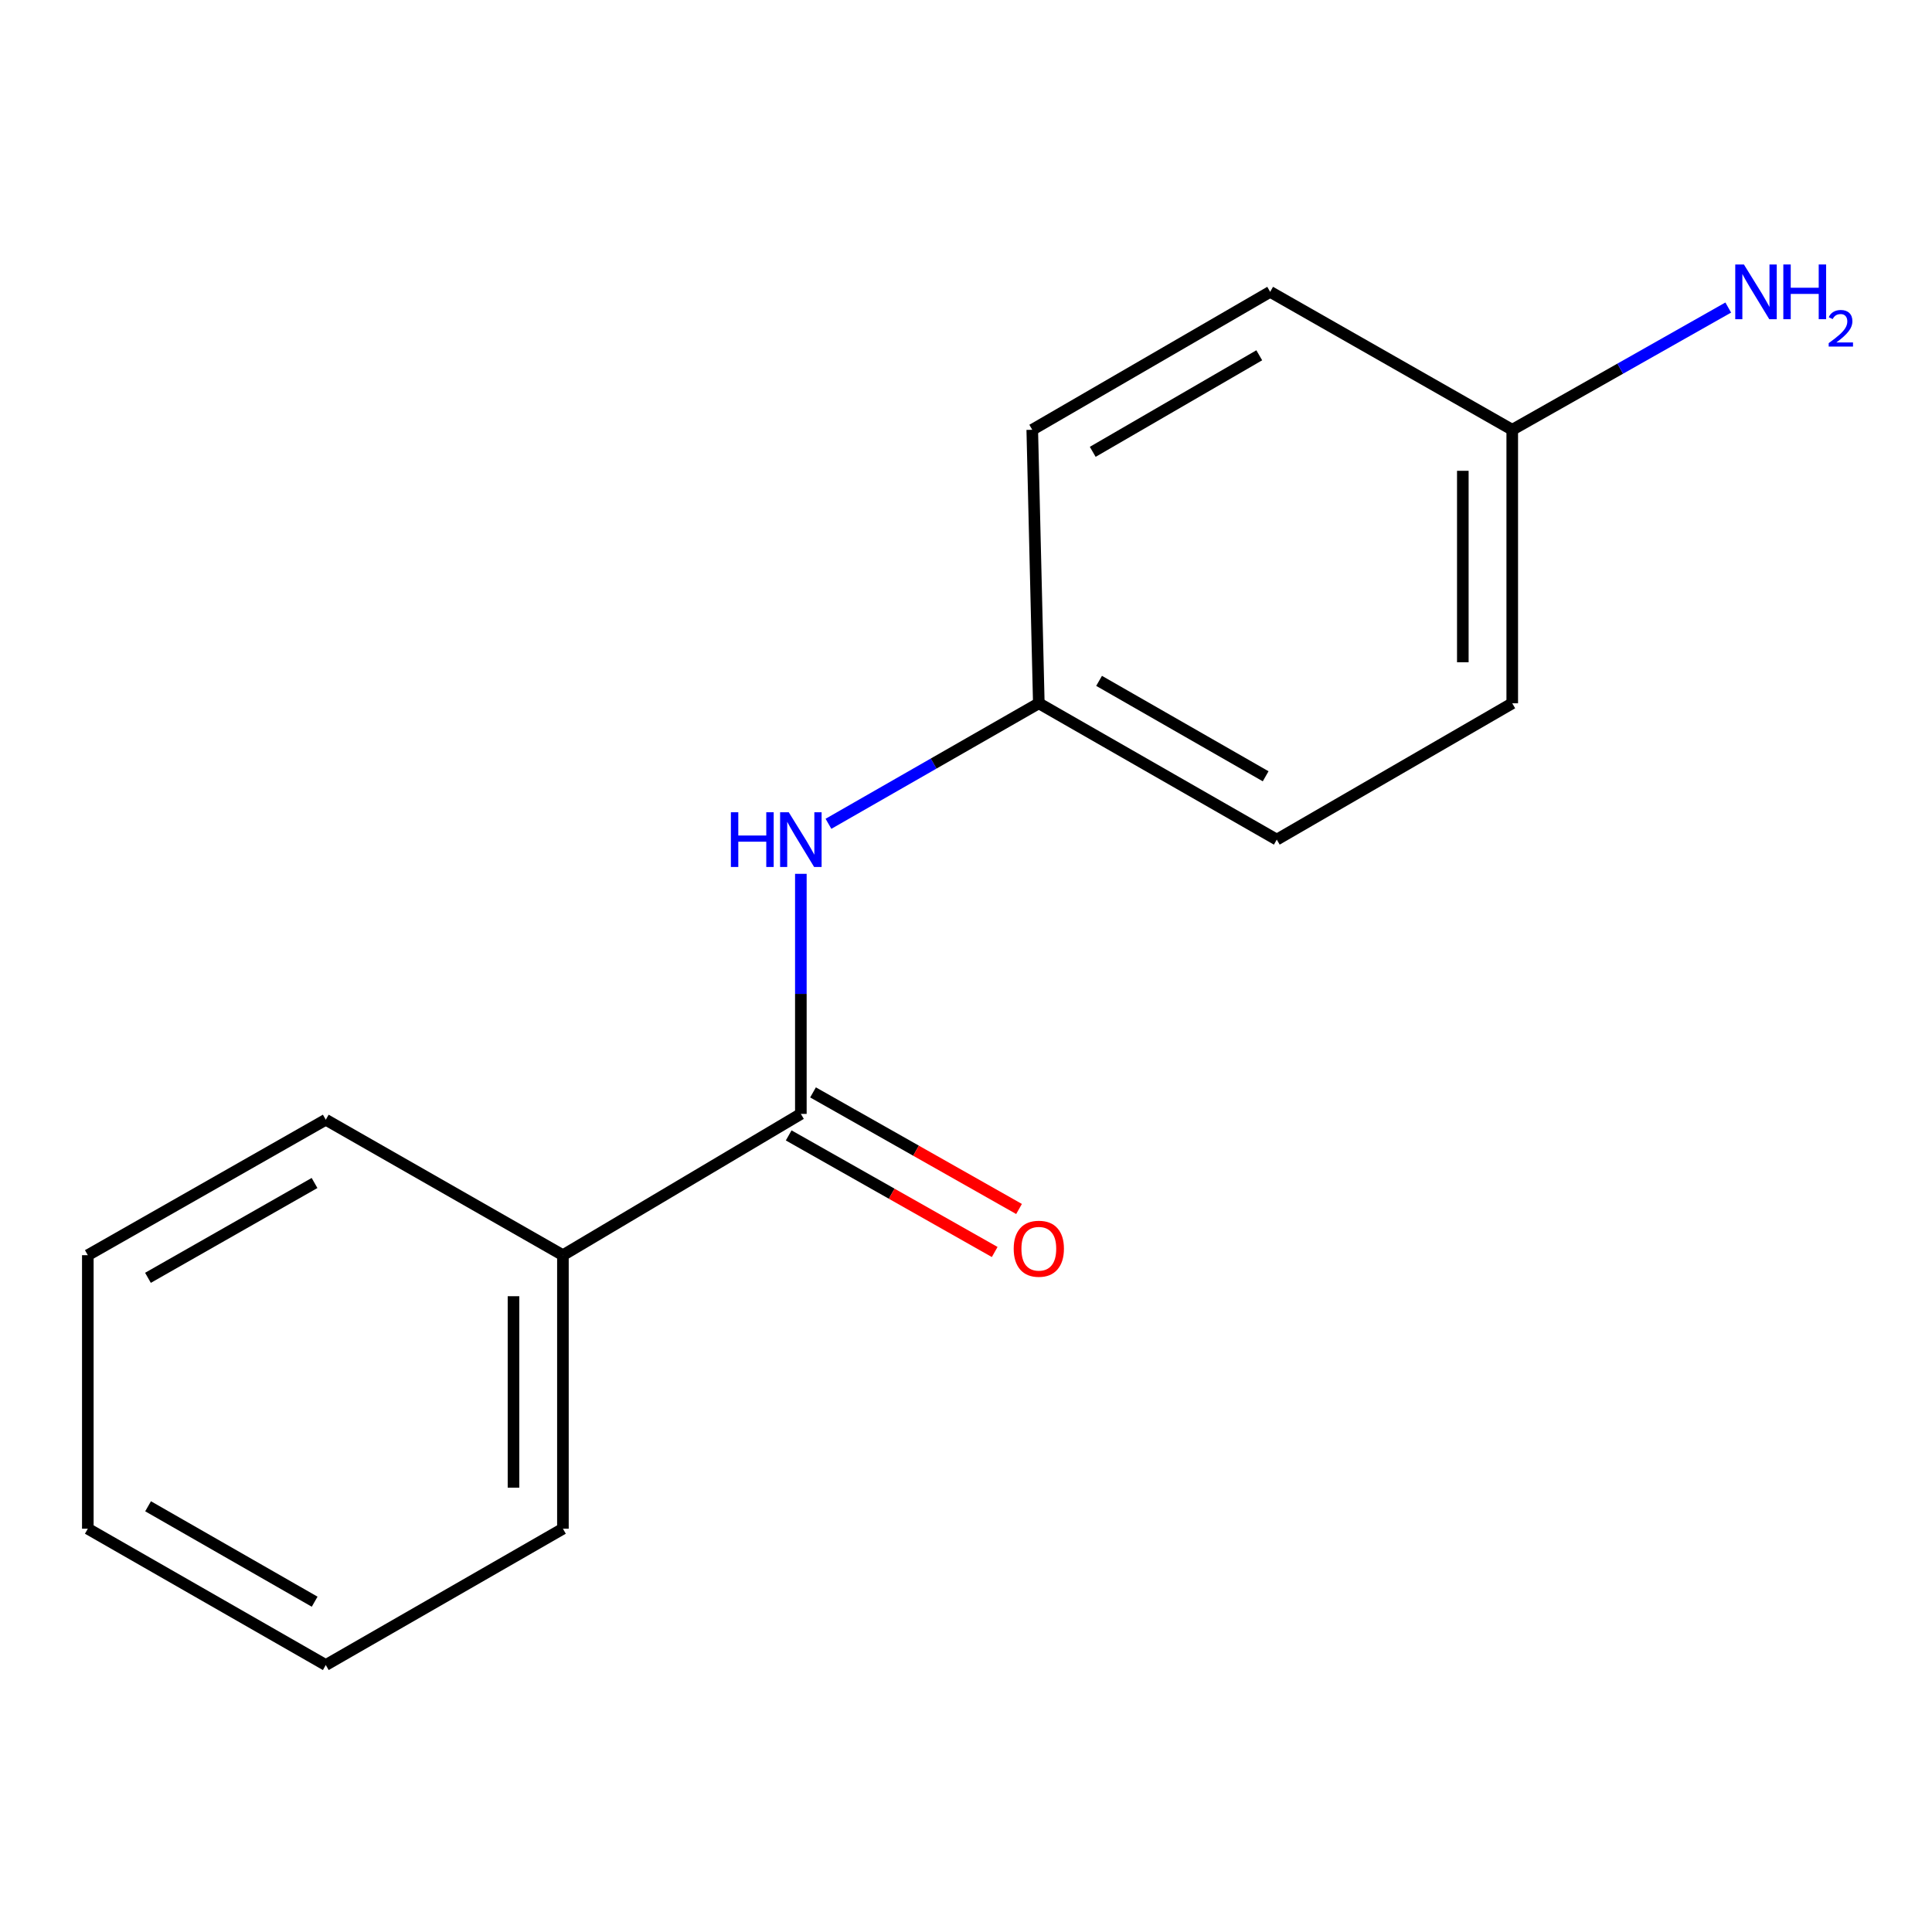 <?xml version='1.0' encoding='iso-8859-1'?>
<svg version='1.1' baseProfile='full'
              xmlns='http://www.w3.org/2000/svg'
                      xmlns:rdkit='http://www.rdkit.org/xml'
                      xmlns:xlink='http://www.w3.org/1999/xlink'
                  xml:space='preserve'
width='1000px' height='1000px' viewBox='0 0 1000 1000'>
<!-- END OF HEADER -->
<rect style='opacity:1.0;fill:#FFFFFF;stroke:none' width='1000' height='1000' x='0' y='0'> </rect>
<path class='bond-0' d='M 414.521,576.554 L 414.521,514.423' style='fill:none;fill-rule:evenodd;stroke:#000000;stroke-width:6px;stroke-linecap:butt;stroke-linejoin:miter;stroke-opacity:1' />
<path class='bond-0' d='M 414.521,514.423 L 414.521,452.293' style='fill:none;fill-rule:evenodd;stroke:#0000FF;stroke-width:6px;stroke-linecap:butt;stroke-linejoin:miter;stroke-opacity:1' />
<path class='bond-1' d='M 408.222,587.685 L 461.537,617.859' style='fill:none;fill-rule:evenodd;stroke:#000000;stroke-width:6px;stroke-linecap:butt;stroke-linejoin:miter;stroke-opacity:1' />
<path class='bond-1' d='M 461.537,617.859 L 514.853,648.032' style='fill:none;fill-rule:evenodd;stroke:#FF0000;stroke-width:6px;stroke-linecap:butt;stroke-linejoin:miter;stroke-opacity:1' />
<path class='bond-1' d='M 420.821,565.423 L 474.136,595.596' style='fill:none;fill-rule:evenodd;stroke:#000000;stroke-width:6px;stroke-linecap:butt;stroke-linejoin:miter;stroke-opacity:1' />
<path class='bond-1' d='M 474.136,595.596 L 527.452,625.77' style='fill:none;fill-rule:evenodd;stroke:#FF0000;stroke-width:6px;stroke-linecap:butt;stroke-linejoin:miter;stroke-opacity:1' />
<path class='bond-2' d='M 414.521,576.554 L 291.366,649.685' style='fill:none;fill-rule:evenodd;stroke:#000000;stroke-width:6px;stroke-linecap:butt;stroke-linejoin:miter;stroke-opacity:1' />
<path class='bond-3' d='M 428.81,426.398 L 483.25,395.211' style='fill:none;fill-rule:evenodd;stroke:#0000FF;stroke-width:6px;stroke-linecap:butt;stroke-linejoin:miter;stroke-opacity:1' />
<path class='bond-3' d='M 483.25,395.211 L 537.69,364.024' style='fill:none;fill-rule:evenodd;stroke:#000000;stroke-width:6px;stroke-linecap:butt;stroke-linejoin:miter;stroke-opacity:1' />
<path class='bond-10' d='M 291.366,649.685 L 291.366,791.258' style='fill:none;fill-rule:evenodd;stroke:#000000;stroke-width:6px;stroke-linecap:butt;stroke-linejoin:miter;stroke-opacity:1' />
<path class='bond-10' d='M 265.786,670.921 L 265.786,770.022' style='fill:none;fill-rule:evenodd;stroke:#000000;stroke-width:6px;stroke-linecap:butt;stroke-linejoin:miter;stroke-opacity:1' />
<path class='bond-11' d='M 291.366,649.685 L 168.624,579.567' style='fill:none;fill-rule:evenodd;stroke:#000000;stroke-width:6px;stroke-linecap:butt;stroke-linejoin:miter;stroke-opacity:1' />
<path class='bond-6' d='M 537.69,364.024 L 534.294,222.452' style='fill:none;fill-rule:evenodd;stroke:#000000;stroke-width:6px;stroke-linecap:butt;stroke-linejoin:miter;stroke-opacity:1' />
<path class='bond-7' d='M 537.69,364.024 L 660.859,434.583' style='fill:none;fill-rule:evenodd;stroke:#000000;stroke-width:6px;stroke-linecap:butt;stroke-linejoin:miter;stroke-opacity:1' />
<path class='bond-7' d='M 568.881,352.412 L 655.099,401.803' style='fill:none;fill-rule:evenodd;stroke:#000000;stroke-width:6px;stroke-linecap:butt;stroke-linejoin:miter;stroke-opacity:1' />
<path class='bond-4' d='M 782.735,222.452 L 782.735,364.024' style='fill:none;fill-rule:evenodd;stroke:#000000;stroke-width:6px;stroke-linecap:butt;stroke-linejoin:miter;stroke-opacity:1' />
<path class='bond-4' d='M 757.155,243.688 L 757.155,342.789' style='fill:none;fill-rule:evenodd;stroke:#000000;stroke-width:6px;stroke-linecap:butt;stroke-linejoin:miter;stroke-opacity:1' />
<path class='bond-5' d='M 782.735,222.452 L 838.637,190.817' style='fill:none;fill-rule:evenodd;stroke:#000000;stroke-width:6px;stroke-linecap:butt;stroke-linejoin:miter;stroke-opacity:1' />
<path class='bond-5' d='M 838.637,190.817 L 894.539,159.183' style='fill:none;fill-rule:evenodd;stroke:#0000FF;stroke-width:6px;stroke-linecap:butt;stroke-linejoin:miter;stroke-opacity:1' />
<path class='bond-16' d='M 782.735,222.452 L 657.435,151.054' style='fill:none;fill-rule:evenodd;stroke:#000000;stroke-width:6px;stroke-linecap:butt;stroke-linejoin:miter;stroke-opacity:1' />
<path class='bond-8' d='M 534.294,222.452 L 657.435,151.054' style='fill:none;fill-rule:evenodd;stroke:#000000;stroke-width:6px;stroke-linecap:butt;stroke-linejoin:miter;stroke-opacity:1' />
<path class='bond-8' d='M 565.596,233.872 L 651.794,183.894' style='fill:none;fill-rule:evenodd;stroke:#000000;stroke-width:6px;stroke-linecap:butt;stroke-linejoin:miter;stroke-opacity:1' />
<path class='bond-9' d='M 660.859,434.583 L 782.735,364.024' style='fill:none;fill-rule:evenodd;stroke:#000000;stroke-width:6px;stroke-linecap:butt;stroke-linejoin:miter;stroke-opacity:1' />
<path class='bond-13' d='M 291.366,791.258 L 168.624,861.817' style='fill:none;fill-rule:evenodd;stroke:#000000;stroke-width:6px;stroke-linecap:butt;stroke-linejoin:miter;stroke-opacity:1' />
<path class='bond-12' d='M 168.624,579.567 L 45.455,649.685' style='fill:none;fill-rule:evenodd;stroke:#000000;stroke-width:6px;stroke-linecap:butt;stroke-linejoin:miter;stroke-opacity:1' />
<path class='bond-12' d='M 162.804,612.315 L 76.585,661.398' style='fill:none;fill-rule:evenodd;stroke:#000000;stroke-width:6px;stroke-linecap:butt;stroke-linejoin:miter;stroke-opacity:1' />
<path class='bond-14' d='M 45.455,649.685 L 45.455,791.258' style='fill:none;fill-rule:evenodd;stroke:#000000;stroke-width:6px;stroke-linecap:butt;stroke-linejoin:miter;stroke-opacity:1' />
<path class='bond-15' d='M 168.624,861.817 L 45.455,791.258' style='fill:none;fill-rule:evenodd;stroke:#000000;stroke-width:6px;stroke-linecap:butt;stroke-linejoin:miter;stroke-opacity:1' />
<path class='bond-15' d='M 162.864,829.037 L 76.645,779.646' style='fill:none;fill-rule:evenodd;stroke:#000000;stroke-width:6px;stroke-linecap:butt;stroke-linejoin:miter;stroke-opacity:1' />
<path  class='atom-1' d='M 378.301 420.423
L 382.141 420.423
L 382.141 432.463
L 396.621 432.463
L 396.621 420.423
L 400.461 420.423
L 400.461 448.743
L 396.621 448.743
L 396.621 435.663
L 382.141 435.663
L 382.141 448.743
L 378.301 448.743
L 378.301 420.423
' fill='#0000FF'/>
<path  class='atom-1' d='M 408.261 420.423
L 417.541 435.423
Q 418.461 436.903, 419.941 439.583
Q 421.421 442.263, 421.501 442.423
L 421.501 420.423
L 425.261 420.423
L 425.261 448.743
L 421.381 448.743
L 411.421 432.343
Q 410.261 430.423, 409.021 428.223
Q 407.821 426.023, 407.461 425.343
L 407.461 448.743
L 403.781 448.743
L 403.781 420.423
L 408.261 420.423
' fill='#0000FF'/>
<path  class='atom-2' d='M 524.69 646.34
Q 524.69 639.54, 528.05 635.74
Q 531.41 631.94, 537.69 631.94
Q 543.97 631.94, 547.33 635.74
Q 550.69 639.54, 550.69 646.34
Q 550.69 653.22, 547.29 657.14
Q 543.89 661.02, 537.69 661.02
Q 531.45 661.02, 528.05 657.14
Q 524.69 653.26, 524.69 646.34
M 537.69 657.82
Q 542.01 657.82, 544.33 654.94
Q 546.69 652.02, 546.69 646.34
Q 546.69 640.78, 544.33 637.98
Q 542.01 635.14, 537.69 635.14
Q 533.37 635.14, 531.01 637.94
Q 528.69 640.74, 528.69 646.34
Q 528.69 652.06, 531.01 654.94
Q 533.37 657.82, 537.69 657.82
' fill='#FF0000'/>
<path  class='atom-6' d='M 902.643 136.894
L 911.923 151.894
Q 912.843 153.374, 914.323 156.054
Q 915.803 158.734, 915.883 158.894
L 915.883 136.894
L 919.643 136.894
L 919.643 165.214
L 915.763 165.214
L 905.803 148.814
Q 904.643 146.894, 903.403 144.694
Q 902.203 142.494, 901.843 141.814
L 901.843 165.214
L 898.163 165.214
L 898.163 136.894
L 902.643 136.894
' fill='#0000FF'/>
<path  class='atom-6' d='M 923.043 136.894
L 926.883 136.894
L 926.883 148.934
L 941.363 148.934
L 941.363 136.894
L 945.203 136.894
L 945.203 165.214
L 941.363 165.214
L 941.363 152.134
L 926.883 152.134
L 926.883 165.214
L 923.043 165.214
L 923.043 136.894
' fill='#0000FF'/>
<path  class='atom-6' d='M 946.576 164.221
Q 947.262 162.452, 948.899 161.475
Q 950.536 160.472, 952.806 160.472
Q 955.631 160.472, 957.215 162.003
Q 958.799 163.534, 958.799 166.254
Q 958.799 169.026, 956.74 171.613
Q 954.707 174.2, 950.483 177.262
L 959.116 177.262
L 959.116 179.374
L 946.523 179.374
L 946.523 177.606
Q 950.008 175.124, 952.067 173.276
Q 954.153 171.428, 955.156 169.765
Q 956.159 168.102, 956.159 166.386
Q 956.159 164.59, 955.261 163.587
Q 954.364 162.584, 952.806 162.584
Q 951.301 162.584, 950.298 163.191
Q 949.295 163.798, 948.582 165.145
L 946.576 164.221
' fill='#0000FF'/>
</svg>
